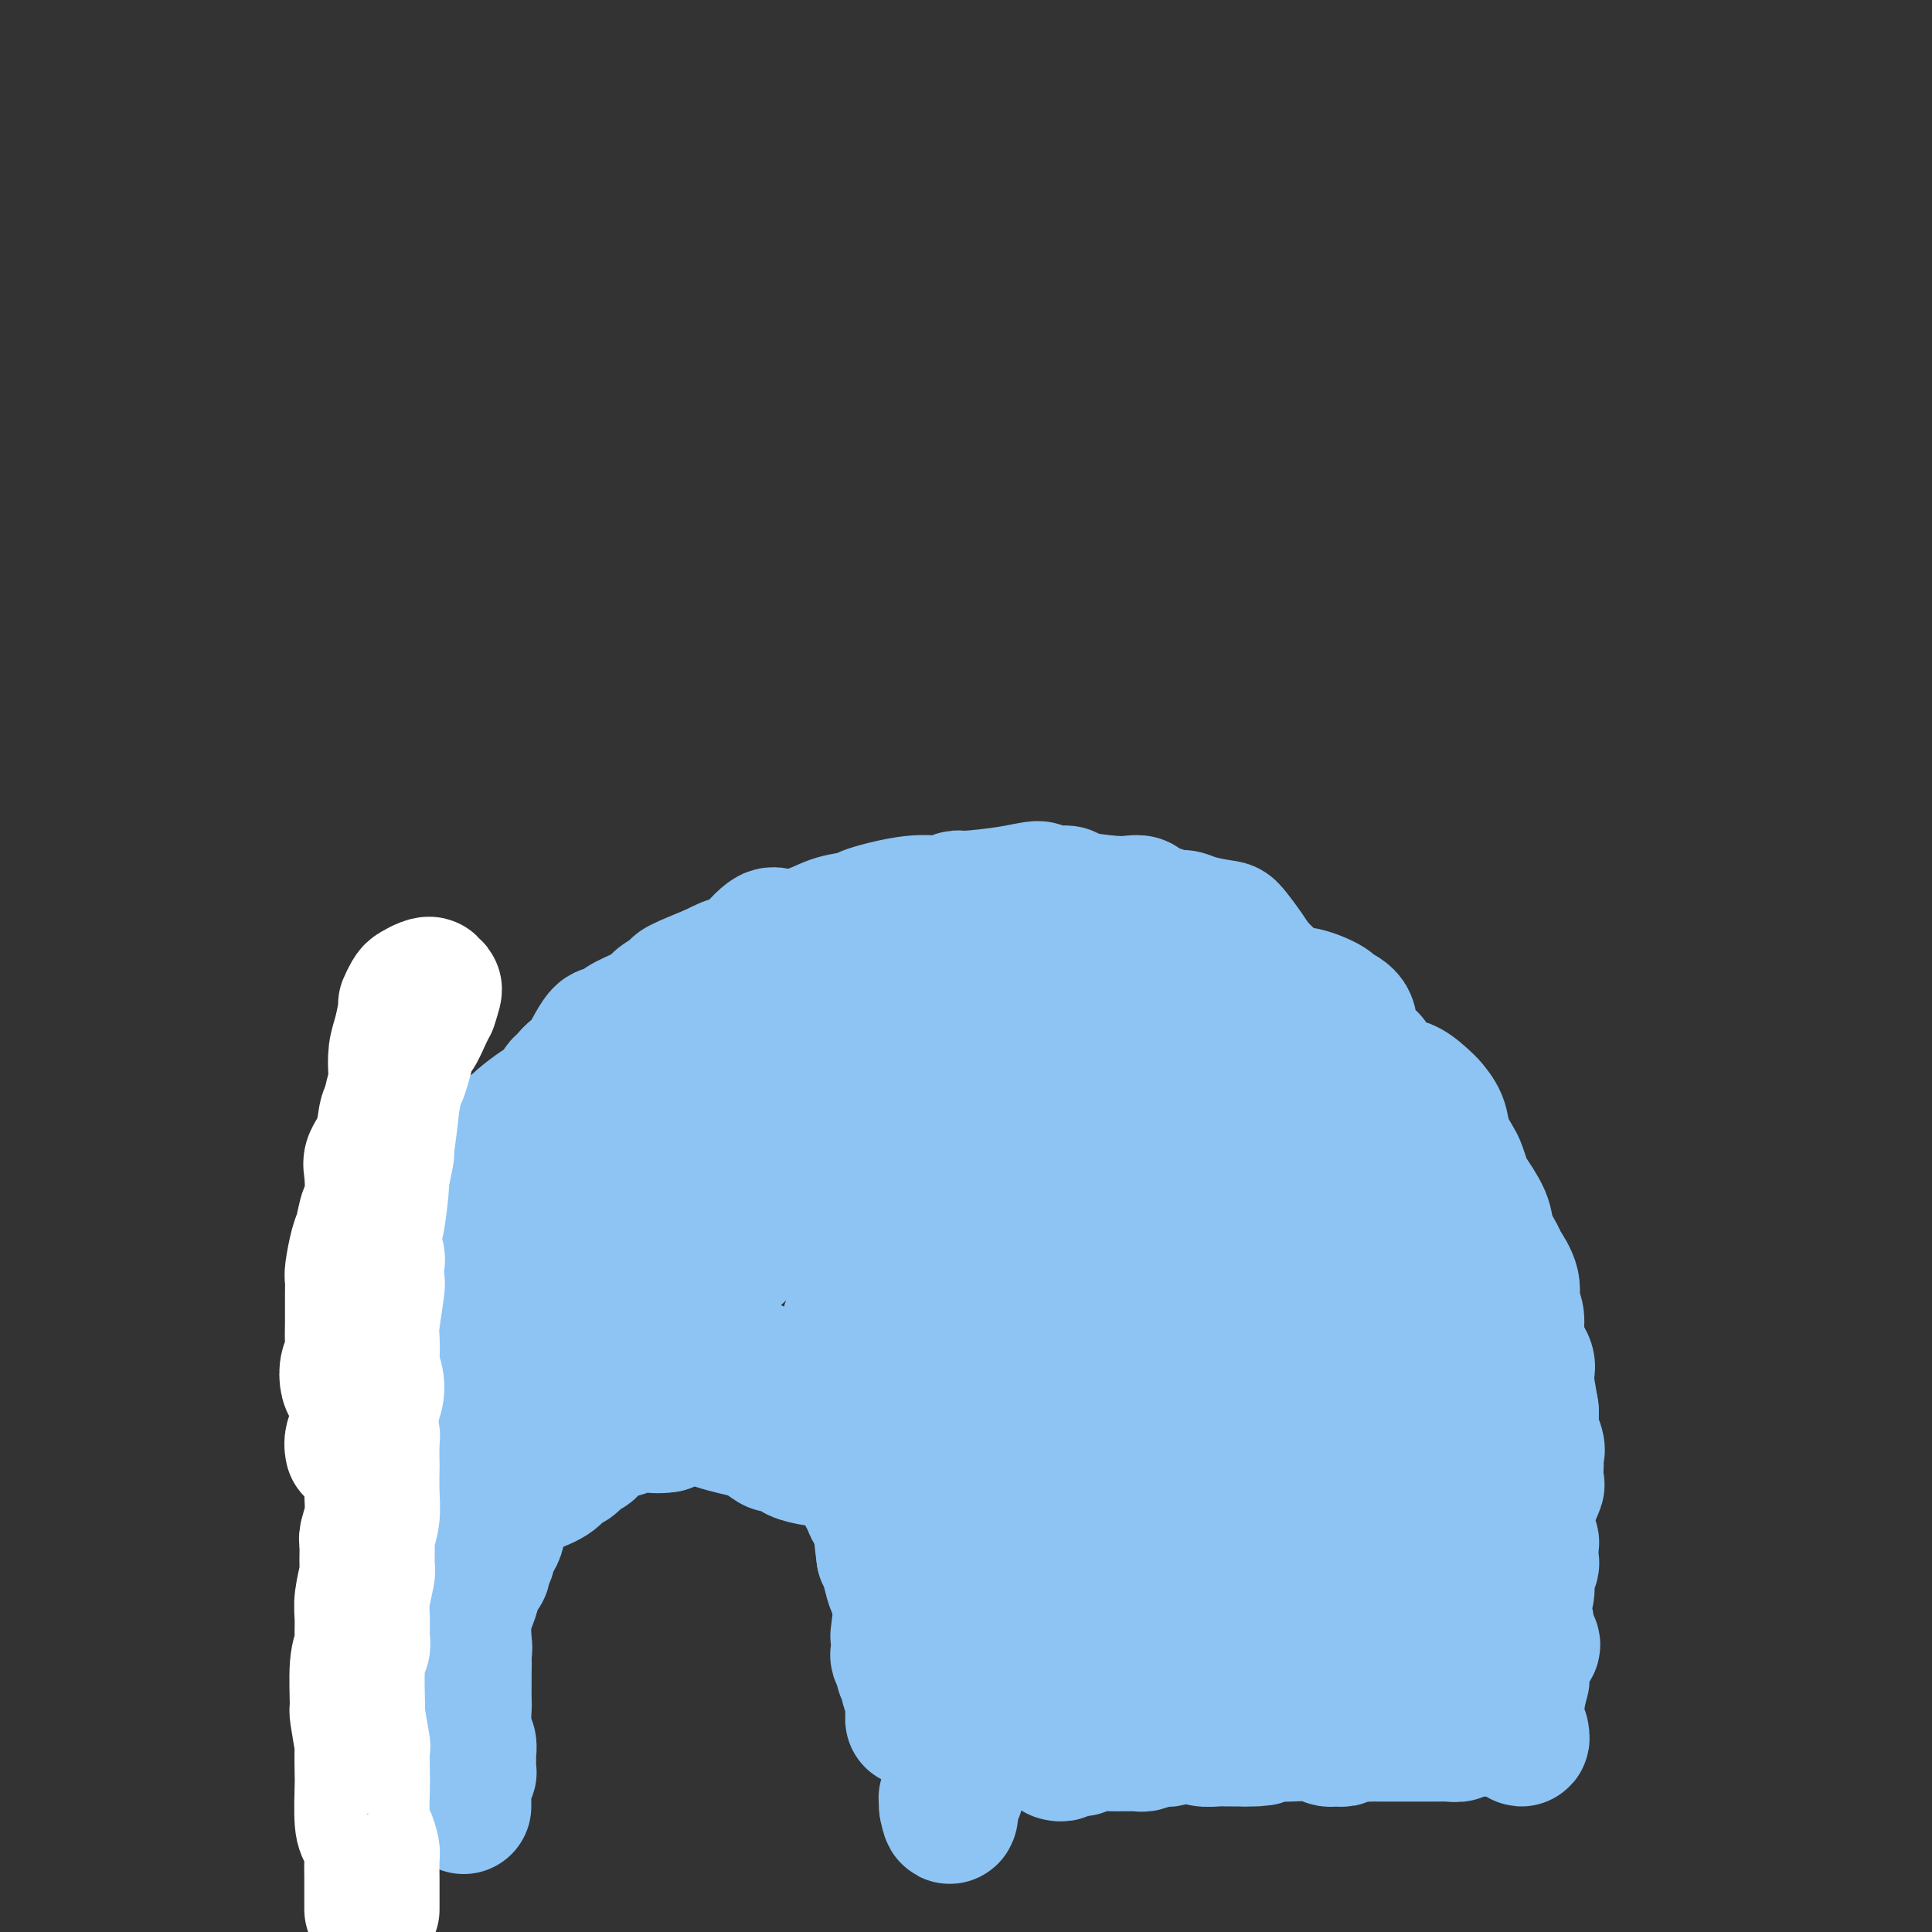 <svg viewBox='0 0 400 400' version='1.1' xmlns='http://www.w3.org/2000/svg' xmlns:xlink='http://www.w3.org/1999/xlink'><rect x="0" y="0" width="400" height="400" fill="#333333" stroke="none"/><g fill='none' stroke='#8DC4F4' stroke-width='28' stroke-linecap='round' stroke-linejoin='round'><path d='M94,358c0.002,-0.327 0.004,-0.655 0,-1c-0.004,-0.345 -0.015,-0.708 0,-1c0.015,-0.292 0.057,-0.512 0,-1c-0.057,-0.488 -0.213,-1.243 0,-2c0.213,-0.757 0.794,-1.515 1,-2c0.206,-0.485 0.037,-0.697 0,-1c-0.037,-0.303 0.057,-0.696 0,-1c-0.057,-0.304 -0.264,-0.519 0,-1c0.264,-0.481 0.998,-1.227 1,-2c0.002,-0.773 -0.727,-1.573 -1,-2c-0.273,-0.427 -0.088,-0.480 0,-1c0.088,-0.520 0.080,-1.508 0,-2c-0.080,-0.492 -0.233,-0.488 0,-2c0.233,-1.512 0.851,-4.540 1,-6c0.149,-1.460 -0.170,-1.351 0,-2c0.170,-0.649 0.828,-2.056 1,-3c0.172,-0.944 -0.142,-1.424 0,-2c0.142,-0.576 0.740,-1.248 1,-2c0.260,-0.752 0.181,-1.585 0,-2c-0.181,-0.415 -0.465,-0.411 0,-2c0.465,-1.589 1.680,-4.770 2,-6c0.320,-1.230 -0.253,-0.507 0,-1c0.253,-0.493 1.332,-2.202 2,-3c0.668,-0.798 0.924,-0.687 1,-1c0.076,-0.313 -0.026,-1.051 1,-2c1.026,-0.949 3.182,-2.110 5,-3c1.818,-0.890 3.297,-1.509 4,-2c0.703,-0.491 0.629,-0.855 1,-1c0.371,-0.145 1.185,-0.073 2,0'/><path d='M116,301c2.494,-1.746 2.727,-3.112 3,-4c0.273,-0.888 0.584,-1.300 2,-2c1.416,-0.700 3.935,-1.690 5,-2c1.065,-0.310 0.675,0.061 2,0c1.325,-0.061 4.365,-0.552 6,-1c1.635,-0.448 1.865,-0.852 3,-1c1.135,-0.148 3.175,-0.039 4,0c0.825,0.039 0.433,0.009 2,0c1.567,-0.009 5.091,0.004 7,0c1.909,-0.004 2.204,-0.025 3,0c0.796,0.025 2.095,0.096 3,0c0.905,-0.096 1.417,-0.358 2,0c0.583,0.358 1.236,1.336 2,2c0.764,0.664 1.639,1.013 3,2c1.361,0.987 3.209,2.612 4,3c0.791,0.388 0.527,-0.460 2,0c1.473,0.460 4.685,2.229 6,3c1.315,0.771 0.734,0.544 1,1c0.266,0.456 1.380,1.596 2,2c0.620,0.404 0.748,0.074 1,0c0.252,-0.074 0.629,0.110 1,1c0.371,0.890 0.736,2.486 1,3c0.264,0.514 0.428,-0.056 1,1c0.572,1.056 1.551,3.737 2,5c0.449,1.263 0.368,1.109 0,2c-0.368,0.891 -1.025,2.826 -1,4c0.025,1.174 0.730,1.588 1,2c0.270,0.412 0.103,0.822 0,1c-0.103,0.178 -0.143,0.125 0,1c0.143,0.875 0.469,2.679 1,4c0.531,1.321 1.265,2.161 2,3'/><path d='M187,331c0.524,2.496 0.336,0.236 0,1c-0.336,0.764 -0.818,4.551 -1,6c-0.182,1.449 -0.064,0.558 0,1c0.064,0.442 0.074,2.217 0,3c-0.074,0.783 -0.231,0.575 0,1c0.231,0.425 0.850,1.483 1,2c0.150,0.517 -0.170,0.491 0,1c0.170,0.509 0.830,1.551 1,2c0.170,0.449 -0.151,0.306 0,1c0.151,0.694 0.772,2.227 1,3c0.228,0.773 0.061,0.786 0,1c-0.061,0.214 -0.016,0.628 0,1c0.016,0.372 0.004,0.700 0,1c-0.004,0.300 -0.001,0.571 0,1c0.001,0.429 0.000,1.015 0,1c-0.000,-0.015 0.001,-0.631 0,-1c-0.001,-0.369 -0.004,-0.491 0,-1c0.004,-0.509 0.016,-1.404 0,-2c-0.016,-0.596 -0.060,-0.893 0,-2c0.060,-1.107 0.223,-3.025 0,-4c-0.223,-0.975 -0.833,-1.008 -1,-2c-0.167,-0.992 0.110,-2.945 0,-4c-0.110,-1.055 -0.607,-1.214 -1,-3c-0.393,-1.786 -0.683,-5.200 -1,-7c-0.317,-1.800 -0.662,-1.984 -1,-3c-0.338,-1.016 -0.668,-2.862 -1,-4c-0.332,-1.138 -0.666,-1.569 -1,-2'/><path d='M183,322c-0.962,-6.633 -0.366,-6.716 0,-7c0.366,-0.284 0.502,-0.771 0,-2c-0.502,-1.229 -1.641,-3.202 -2,-4c-0.359,-0.798 0.062,-0.423 0,-1c-0.062,-0.577 -0.606,-2.106 -1,-3c-0.394,-0.894 -0.636,-1.153 -1,-2c-0.364,-0.847 -0.848,-2.283 -1,-3c-0.152,-0.717 0.028,-0.716 -1,-2c-1.028,-1.284 -3.264,-3.855 -4,-5c-0.736,-1.145 0.027,-0.866 -1,-1c-1.027,-0.134 -3.842,-0.681 -5,-1c-1.158,-0.319 -0.657,-0.411 -1,-1c-0.343,-0.589 -1.531,-1.674 -2,-2c-0.469,-0.326 -0.219,0.109 -1,0c-0.781,-0.109 -2.595,-0.761 -3,-1c-0.405,-0.239 0.597,-0.065 0,0c-0.597,0.065 -2.793,0.022 -4,0c-1.207,-0.022 -1.426,-0.021 -3,0c-1.574,0.021 -4.502,0.062 -6,0c-1.498,-0.062 -1.567,-0.228 -2,0c-0.433,0.228 -1.230,0.848 -2,1c-0.770,0.152 -1.513,-0.166 -2,0c-0.487,0.166 -0.720,0.814 -1,1c-0.280,0.186 -0.608,-0.091 -2,0c-1.392,0.091 -3.848,0.549 -5,1c-1.152,0.451 -1.002,0.894 -2,1c-0.998,0.106 -3.146,-0.126 -4,0c-0.854,0.126 -0.414,0.611 -1,1c-0.586,0.389 -2.196,0.682 -3,1c-0.804,0.318 -0.801,0.662 -1,1c-0.199,0.338 -0.599,0.669 -1,1'/><path d='M121,295c-4.444,1.660 -2.554,1.812 -2,2c0.554,0.188 -0.228,0.414 -1,1c-0.772,0.586 -1.534,1.533 -2,2c-0.466,0.467 -0.636,0.454 -2,1c-1.364,0.546 -3.924,1.652 -5,2c-1.076,0.348 -0.669,-0.061 -1,0c-0.331,0.061 -1.398,0.594 -2,1c-0.602,0.406 -0.737,0.686 -1,1c-0.263,0.314 -0.653,0.662 -1,1c-0.347,0.338 -0.652,0.666 -1,1c-0.348,0.334 -0.738,0.675 -1,1c-0.262,0.325 -0.396,0.635 -1,2c-0.604,1.365 -1.679,3.784 -2,5c-0.321,1.216 0.111,1.227 0,2c-0.111,0.773 -0.766,2.307 -1,3c-0.234,0.693 -0.048,0.544 0,1c0.048,0.456 -0.044,1.518 0,2c0.044,0.482 0.223,0.383 0,1c-0.223,0.617 -0.848,1.949 -1,2c-0.152,0.051 0.168,-1.180 0,0c-0.168,1.180 -0.826,4.772 -1,6c-0.174,1.228 0.135,0.094 0,1c-0.135,0.906 -0.716,3.854 -1,5c-0.284,1.146 -0.272,0.490 0,1c0.272,0.510 0.805,2.186 1,3c0.195,0.814 0.052,0.766 0,1c-0.052,0.234 -0.014,0.751 0,1c0.014,0.249 0.004,0.232 0,1c-0.004,0.768 -0.001,2.322 0,3c0.001,0.678 0.000,0.479 0,1c-0.000,0.521 -0.000,1.760 0,3'/><path d='M96,352c0.159,2.096 0.056,0.334 0,0c-0.056,-0.334 -0.064,0.758 0,1c0.064,0.242 0.199,-0.367 0,0c-0.199,0.367 -0.733,1.710 -1,2c-0.267,0.290 -0.268,-0.471 0,-1c0.268,-0.529 0.804,-0.825 1,-1c0.196,-0.175 0.052,-0.230 0,-1c-0.052,-0.770 -0.013,-2.256 0,-3c0.013,-0.744 -0.000,-0.747 0,-1c0.000,-0.253 0.014,-0.756 0,-1c-0.014,-0.244 -0.057,-0.230 0,-1c0.057,-0.770 0.215,-2.325 0,-3c-0.215,-0.675 -0.804,-0.471 -1,-1c-0.196,-0.529 0.001,-1.793 0,-3c-0.001,-1.207 -0.201,-2.358 0,-4c0.201,-1.642 0.804,-3.773 1,-5c0.196,-1.227 -0.015,-1.548 0,-2c0.015,-0.452 0.255,-1.036 0,-2c-0.255,-0.964 -1.007,-2.308 -1,-3c0.007,-0.692 0.771,-0.734 1,-2c0.229,-1.266 -0.078,-3.758 0,-5c0.078,-1.242 0.542,-1.235 1,-2c0.458,-0.765 0.911,-2.302 1,-3c0.089,-0.698 -0.187,-0.557 0,-1c0.187,-0.443 0.837,-1.469 1,-2c0.163,-0.531 -0.163,-0.565 0,-1c0.163,-0.435 0.813,-1.271 1,-2c0.187,-0.729 -0.089,-1.351 0,-2c0.089,-0.649 0.545,-1.324 1,-2'/><path d='M101,301c1.267,-3.622 1.436,-1.676 2,-2c0.564,-0.324 1.524,-2.917 2,-4c0.476,-1.083 0.469,-0.656 1,-1c0.531,-0.344 1.599,-1.459 2,-2c0.401,-0.541 0.133,-0.508 1,-1c0.867,-0.492 2.867,-1.508 4,-2c1.133,-0.492 1.398,-0.459 2,-1c0.602,-0.541 1.541,-1.654 2,-2c0.459,-0.346 0.440,0.075 1,0c0.560,-0.075 1.701,-0.647 2,-1c0.299,-0.353 -0.244,-0.487 1,-1c1.244,-0.513 4.274,-1.405 6,-2c1.726,-0.595 2.149,-0.891 3,-1c0.851,-0.109 2.130,-0.029 3,0c0.870,0.029 1.331,0.008 2,0c0.669,-0.008 1.545,-0.002 2,0c0.455,0.002 0.489,-0.002 1,0c0.511,0.002 1.498,0.008 2,0c0.502,-0.008 0.517,-0.030 1,0c0.483,0.030 1.432,0.112 2,0c0.568,-0.112 0.754,-0.418 3,0c2.246,0.418 6.551,1.561 8,2c1.449,0.439 0.041,0.173 0,0c-0.041,-0.173 1.286,-0.254 2,0c0.714,0.254 0.814,0.842 1,1c0.186,0.158 0.457,-0.113 1,0c0.543,0.113 1.358,0.610 2,1c0.642,0.390 1.110,0.671 2,1c0.890,0.329 2.201,0.704 3,1c0.799,0.296 1.085,0.513 2,1c0.915,0.487 2.457,1.243 4,2'/><path d='M171,290c4.480,1.563 3.180,0.972 3,1c-0.180,0.028 0.760,0.676 1,1c0.240,0.324 -0.220,0.324 0,1c0.220,0.676 1.119,2.029 2,3c0.881,0.971 1.742,1.560 2,2c0.258,0.440 -0.088,0.731 0,1c0.088,0.269 0.609,0.517 1,1c0.391,0.483 0.651,1.202 1,2c0.349,0.798 0.786,1.676 1,2c0.214,0.324 0.205,0.093 0,0c-0.205,-0.093 -0.606,-0.048 0,1c0.606,1.048 2.218,3.101 3,4c0.782,0.899 0.734,0.645 1,1c0.266,0.355 0.846,1.318 1,2c0.154,0.682 -0.117,1.084 0,2c0.117,0.916 0.623,2.347 1,3c0.377,0.653 0.626,0.528 1,1c0.374,0.472 0.875,1.542 1,2c0.125,0.458 -0.125,0.305 0,1c0.125,0.695 0.626,2.239 1,3c0.374,0.761 0.621,0.737 1,1c0.379,0.263 0.889,0.811 1,1c0.111,0.189 -0.176,0.019 0,1c0.176,0.981 0.817,3.114 1,4c0.183,0.886 -0.091,0.527 0,1c0.091,0.473 0.546,1.780 1,3c0.454,1.220 0.906,2.355 1,3c0.094,0.645 -0.171,0.802 0,1c0.171,0.198 0.777,0.438 1,1c0.223,0.562 0.064,1.446 0,2c-0.064,0.554 -0.032,0.777 0,1'/><path d='M197,343c1.547,5.018 0.415,2.063 0,1c-0.415,-1.063 -0.111,-0.232 0,0c0.111,0.232 0.030,-0.134 0,0c-0.030,0.134 -0.008,0.767 0,1c0.008,0.233 0.002,0.067 0,0c-0.002,-0.067 -0.001,-0.033 0,0'/><path d='M88,308c-0.452,0.079 -0.905,0.158 -1,0c-0.095,-0.158 0.166,-0.552 0,-1c-0.166,-0.448 -0.759,-0.949 -1,-1c-0.241,-0.051 -0.131,0.347 0,0c0.131,-0.347 0.284,-1.439 0,-2c-0.284,-0.561 -1.003,-0.592 -1,-1c0.003,-0.408 0.729,-1.193 1,-2c0.271,-0.807 0.087,-1.635 0,-2c-0.087,-0.365 -0.076,-0.265 0,-1c0.076,-0.735 0.216,-2.304 0,-3c-0.216,-0.696 -0.790,-0.519 -1,-1c-0.210,-0.481 -0.056,-1.619 0,-2c0.056,-0.381 0.015,-0.004 0,0c-0.015,0.004 -0.005,-0.364 0,-1c0.005,-0.636 0.004,-1.540 0,-2c-0.004,-0.460 -0.011,-0.477 0,-1c0.011,-0.523 0.042,-1.551 0,-2c-0.042,-0.449 -0.156,-0.320 0,-1c0.156,-0.680 0.582,-2.170 1,-3c0.418,-0.830 0.826,-1.000 1,-2c0.174,-1.000 0.112,-2.830 0,-4c-0.112,-1.170 -0.276,-1.681 0,-2c0.276,-0.319 0.992,-0.446 1,-1c0.008,-0.554 -0.690,-1.534 -1,-2c-0.310,-0.466 -0.231,-0.419 0,-1c0.231,-0.581 0.616,-1.791 1,-3'/><path d='M88,267c0.583,-5.836 0.541,-2.427 1,-2c0.459,0.427 1.418,-2.127 2,-3c0.582,-0.873 0.787,-0.066 1,0c0.213,0.066 0.434,-0.610 1,-2c0.566,-1.390 1.476,-3.494 2,-5c0.524,-1.506 0.661,-2.416 1,-3c0.339,-0.584 0.881,-0.844 1,-1c0.119,-0.156 -0.186,-0.208 0,-1c0.186,-0.792 0.862,-2.324 1,-3c0.138,-0.676 -0.264,-0.494 0,-1c0.264,-0.506 1.192,-1.698 2,-3c0.808,-1.302 1.495,-2.714 2,-4c0.505,-1.286 0.827,-2.445 1,-3c0.173,-0.555 0.197,-0.504 1,-1c0.803,-0.496 2.387,-1.537 3,-2c0.613,-0.463 0.257,-0.346 1,-1c0.743,-0.654 2.585,-2.080 4,-3c1.415,-0.920 2.404,-1.336 3,-2c0.596,-0.664 0.800,-1.577 1,-2c0.200,-0.423 0.395,-0.357 1,-1c0.605,-0.643 1.620,-1.996 2,-2c0.380,-0.004 0.124,1.342 1,0c0.876,-1.342 2.883,-5.372 4,-7c1.117,-1.628 1.344,-0.855 2,-1c0.656,-0.145 1.743,-1.209 3,-2c1.257,-0.791 2.686,-1.310 4,-2c1.314,-0.690 2.515,-1.552 3,-2c0.485,-0.448 0.254,-0.481 1,-1c0.746,-0.519 2.470,-1.524 3,-2c0.530,-0.476 -0.134,-0.422 1,-1c1.134,-0.578 4.067,-1.789 7,-3'/><path d='M148,201c4.572,-2.414 4.000,-1.447 4,-1c-0.000,0.447 0.570,0.376 2,-1c1.430,-1.376 3.719,-4.057 5,-5c1.281,-0.943 1.555,-0.149 3,0c1.445,0.149 4.062,-0.346 6,-1c1.938,-0.654 3.197,-1.467 5,-2c1.803,-0.533 4.151,-0.788 5,-1c0.849,-0.212 0.199,-0.382 2,-1c1.801,-0.618 6.052,-1.685 9,-2c2.948,-0.315 4.595,0.121 6,0c1.405,-0.121 2.570,-0.799 3,-1c0.430,-0.201 0.125,0.076 2,0c1.875,-0.076 5.932,-0.504 9,-1c3.068,-0.496 5.149,-1.058 6,-1c0.851,0.058 0.471,0.737 1,1c0.529,0.263 1.965,0.109 3,0c1.035,-0.109 1.668,-0.174 2,0c0.332,0.174 0.364,0.585 2,1c1.636,0.415 4.878,0.832 7,1c2.122,0.168 3.125,0.088 4,0c0.875,-0.088 1.624,-0.182 2,0c0.376,0.182 0.381,0.640 1,1c0.619,0.360 1.854,0.622 3,1c1.146,0.378 2.203,0.872 3,1c0.797,0.128 1.333,-0.111 2,0c0.667,0.111 1.464,0.572 3,1c1.536,0.428 3.812,0.822 5,1c1.188,0.178 1.287,0.141 2,1c0.713,0.859 2.038,2.616 3,4c0.962,1.384 1.561,2.395 2,3c0.439,0.605 0.720,0.802 1,1'/><path d='M261,201c1.342,1.445 0.696,0.558 1,1c0.304,0.442 1.557,2.214 3,3c1.443,0.786 3.077,0.586 5,1c1.923,0.414 4.134,1.443 5,2c0.866,0.557 0.388,0.643 1,1c0.612,0.357 2.316,0.986 3,2c0.684,1.014 0.348,2.412 1,4c0.652,1.588 2.291,3.365 3,4c0.709,0.635 0.489,0.130 1,1c0.511,0.870 1.752,3.117 3,4c1.248,0.883 2.504,0.402 4,1c1.496,0.598 3.231,2.275 4,3c0.769,0.725 0.573,0.496 1,1c0.427,0.504 1.477,1.739 2,3c0.523,1.261 0.519,2.548 1,4c0.481,1.452 1.446,3.070 2,4c0.554,0.930 0.697,1.171 1,2c0.303,0.829 0.768,2.246 1,3c0.232,0.754 0.232,0.844 1,2c0.768,1.156 2.305,3.379 3,5c0.695,1.621 0.549,2.640 1,4c0.451,1.360 1.498,3.061 2,4c0.502,0.939 0.458,1.114 1,2c0.542,0.886 1.669,2.481 2,4c0.331,1.519 -0.136,2.960 0,4c0.136,1.040 0.873,1.679 1,3c0.127,1.321 -0.355,3.324 0,5c0.355,1.676 1.549,3.027 2,4c0.451,0.973 0.160,1.570 0,2c-0.160,0.430 -0.189,0.694 0,2c0.189,1.306 0.594,3.653 1,6'/><path d='M317,292c0.271,4.196 -1.052,1.685 -1,2c0.052,0.315 1.477,3.455 2,5c0.523,1.545 0.142,1.495 0,2c-0.142,0.505 -0.045,1.563 0,2c0.045,0.437 0.039,0.251 0,1c-0.039,0.749 -0.112,2.432 0,3c0.112,0.568 0.408,0.020 0,1c-0.408,0.980 -1.521,3.489 -2,5c-0.479,1.511 -0.323,2.025 0,3c0.323,0.975 0.815,2.412 1,3c0.185,0.588 0.063,0.327 0,1c-0.063,0.673 -0.068,2.280 0,3c0.068,0.720 0.210,0.552 0,1c-0.210,0.448 -0.770,1.513 -1,2c-0.230,0.487 -0.129,0.395 0,1c0.129,0.605 0.287,1.906 0,3c-0.287,1.094 -1.017,1.980 -1,3c0.017,1.020 0.782,2.175 1,3c0.218,0.825 -0.109,1.321 0,2c0.109,0.679 0.656,1.540 1,2c0.344,0.460 0.484,0.518 0,1c-0.484,0.482 -1.594,1.386 -2,2c-0.406,0.614 -0.109,0.938 0,1c0.109,0.062 0.029,-0.136 0,0c-0.029,0.136 -0.007,0.607 0,1c0.007,0.393 -0.002,0.709 0,1c0.002,0.291 0.014,0.559 0,1c-0.014,0.441 -0.055,1.056 0,1c0.055,-0.056 0.207,-0.784 0,0c-0.207,0.784 -0.773,3.081 -1,4c-0.227,0.919 -0.113,0.459 0,0'/><path d='M314,352c-0.464,9.687 -0.124,3.905 0,2c0.124,-1.905 0.034,0.068 0,1c-0.034,0.932 -0.010,0.823 0,1c0.010,0.177 0.006,0.641 0,1c-0.006,0.359 -0.016,0.614 0,1c0.016,0.386 0.057,0.902 0,1c-0.057,0.098 -0.211,-0.221 0,0c0.211,0.221 0.788,0.983 1,1c0.212,0.017 0.061,-0.709 0,-1c-0.061,-0.291 -0.030,-0.145 0,0'/><path d='M192,344c-0.008,0.414 -0.016,0.828 0,1c0.016,0.172 0.057,0.102 0,0c-0.057,-0.102 -0.211,-0.236 0,0c0.211,0.236 0.789,0.841 1,1c0.211,0.159 0.056,-0.127 0,0c-0.056,0.127 -0.011,0.667 0,1c0.011,0.333 -0.011,0.459 0,1c0.011,0.541 0.054,1.495 0,2c-0.054,0.505 -0.207,0.559 0,1c0.207,0.441 0.773,1.270 1,2c0.227,0.730 0.114,1.363 0,2c-0.114,0.637 -0.228,1.280 0,2c0.228,0.720 0.797,1.518 1,2c0.203,0.482 0.039,0.649 0,1c-0.039,0.351 0.046,0.887 0,1c-0.046,0.113 -0.223,-0.196 0,0c0.223,0.196 0.844,0.897 1,1c0.156,0.103 -0.154,-0.393 0,0c0.154,0.393 0.773,1.674 1,2c0.227,0.326 0.061,-0.303 0,0c-0.061,0.303 -0.017,1.537 0,2c0.017,0.463 0.005,0.155 0,0c-0.005,-0.155 -0.005,-0.158 0,0c0.005,0.158 0.015,0.476 0,1c-0.015,0.524 -0.057,1.254 0,2c0.057,0.746 0.211,1.509 0,2c-0.211,0.491 -0.788,0.709 -1,1c-0.212,0.291 -0.061,0.655 0,1c0.061,0.345 0.030,0.673 0,1'/><path d='M196,374c0.841,4.423 0.943,0.479 1,-1c0.057,-1.479 0.068,-0.494 0,0c-0.068,0.494 -0.214,0.498 0,0c0.214,-0.498 0.789,-1.498 1,-2c0.211,-0.502 0.057,-0.508 0,-1c-0.057,-0.492 -0.019,-1.471 0,-2c0.019,-0.529 0.019,-0.609 0,-1c-0.019,-0.391 -0.058,-1.094 0,-2c0.058,-0.906 0.212,-2.016 0,-3c-0.212,-0.984 -0.789,-1.844 -1,-3c-0.211,-1.156 -0.057,-2.609 0,-4c0.057,-1.391 0.015,-2.719 0,-3c-0.015,-0.281 -0.004,0.486 0,0c0.004,-0.486 0.001,-2.223 0,-3c-0.001,-0.777 -0.000,-0.592 0,-1c0.000,-0.408 0.000,-1.409 0,-2c-0.000,-0.591 -0.000,-0.772 0,-1c0.000,-0.228 0.000,-0.505 0,-1c-0.000,-0.495 -0.000,-1.209 0,-2c0.000,-0.791 0.000,-1.658 0,-2c-0.000,-0.342 -0.001,-0.159 0,0c0.001,0.159 0.004,0.293 0,0c-0.004,-0.293 -0.015,-1.015 0,-1c0.015,0.015 0.056,0.767 0,1c-0.056,0.233 -0.207,-0.053 0,0c0.207,0.053 0.774,0.444 1,1c0.226,0.556 0.113,1.278 0,2'/><path d='M198,343c0.155,0.792 0.041,0.772 0,1c-0.041,0.228 -0.011,0.705 0,1c0.011,0.295 0.003,0.407 0,1c-0.003,0.593 -0.001,1.668 0,2c0.001,0.332 0.000,-0.079 0,1c-0.000,1.079 -0.000,3.647 0,5c0.000,1.353 0.000,1.490 0,2c-0.000,0.510 -0.000,1.394 0,2c0.000,0.606 0.000,0.936 0,1c-0.000,0.064 -0.000,-0.136 0,0c0.000,0.136 0.000,0.610 0,1c-0.000,0.390 -0.000,0.697 0,1c0.000,0.303 0.000,0.602 0,1c-0.000,0.398 -0.000,0.895 0,1c0.000,0.105 0.000,-0.183 0,0c-0.000,0.183 -0.000,0.836 0,1c0.000,0.164 0.001,-0.162 0,0c-0.001,0.162 -0.004,0.814 0,1c0.004,0.186 0.015,-0.092 0,0c-0.015,0.092 -0.056,0.553 0,1c0.056,0.447 0.209,0.880 0,1c-0.209,0.120 -0.780,-0.073 -1,0c-0.220,0.073 -0.090,0.411 0,0c0.090,-0.411 0.140,-1.572 0,-3c-0.140,-1.428 -0.468,-3.122 -1,-5c-0.532,-1.878 -1.266,-3.939 -2,-6'/><path d='M194,353c-0.575,-2.348 -0.014,-1.218 0,-1c0.014,0.218 -0.520,-0.477 -1,-2c-0.480,-1.523 -0.905,-3.875 -1,-5c-0.095,-1.125 0.139,-1.024 0,-2c-0.139,-0.976 -0.653,-3.029 -1,-4c-0.347,-0.971 -0.527,-0.859 -1,-2c-0.473,-1.141 -1.239,-3.535 -2,-5c-0.761,-1.465 -1.517,-2.003 -2,-3c-0.483,-0.997 -0.692,-2.455 -1,-3c-0.308,-0.545 -0.713,-0.177 -1,-2c-0.287,-1.823 -0.455,-5.837 -1,-8c-0.545,-2.163 -1.468,-2.475 -2,-3c-0.532,-0.525 -0.672,-1.264 -1,-2c-0.328,-0.736 -0.845,-1.468 -1,-2c-0.155,-0.532 0.053,-0.863 -1,-2c-1.053,-1.137 -3.365,-3.079 -5,-4c-1.635,-0.921 -2.593,-0.819 -4,-1c-1.407,-0.181 -3.262,-0.644 -4,-1c-0.738,-0.356 -0.360,-0.606 -1,-1c-0.640,-0.394 -2.300,-0.932 -3,-1c-0.700,-0.068 -0.442,0.333 -1,0c-0.558,-0.333 -1.932,-1.399 -3,-2c-1.068,-0.601 -1.830,-0.735 -3,-1c-1.170,-0.265 -2.749,-0.660 -4,-1c-1.251,-0.340 -2.174,-0.624 -3,-1c-0.826,-0.376 -1.556,-0.844 -2,-1c-0.444,-0.156 -0.604,-0.001 -1,0c-0.396,0.001 -1.030,-0.154 -2,0c-0.970,0.154 -2.277,0.615 -3,1c-0.723,0.385 -0.861,0.692 -1,1'/><path d='M138,295c-1.724,0.306 -3.036,0.071 -4,0c-0.964,-0.071 -1.582,0.022 -2,0c-0.418,-0.022 -0.638,-0.161 -1,0c-0.362,0.161 -0.866,0.620 -2,1c-1.134,0.380 -2.899,0.679 -4,1c-1.101,0.321 -1.538,0.663 -2,1c-0.462,0.337 -0.949,0.668 -1,1c-0.051,0.332 0.333,0.666 0,1c-0.333,0.334 -1.385,0.669 -2,1c-0.615,0.331 -0.795,0.657 -1,1c-0.205,0.343 -0.436,0.704 -1,1c-0.564,0.296 -1.461,0.528 -2,1c-0.539,0.472 -0.721,1.183 -2,2c-1.279,0.817 -3.657,1.739 -5,2c-1.343,0.261 -1.651,-0.138 -2,0c-0.349,0.138 -0.737,0.815 -1,1c-0.263,0.185 -0.400,-0.120 -1,1c-0.600,1.120 -1.662,3.666 -2,5c-0.338,1.334 0.049,1.455 0,2c-0.049,0.545 -0.534,1.512 -1,2c-0.466,0.488 -0.912,0.496 -1,1c-0.088,0.504 0.184,1.503 0,2c-0.184,0.497 -0.823,0.492 -1,1c-0.177,0.508 0.106,1.528 0,2c-0.106,0.472 -0.603,0.395 -1,1c-0.397,0.605 -0.695,1.891 -1,3c-0.305,1.109 -0.618,2.039 -1,3c-0.382,0.961 -0.834,1.951 -1,3c-0.166,1.049 -0.048,2.157 0,3c0.048,0.843 0.024,1.422 0,2'/><path d='M96,340c-1.547,4.908 -0.415,1.678 0,1c0.415,-0.678 0.111,1.195 0,2c-0.111,0.805 -0.030,0.543 0,1c0.030,0.457 0.008,1.635 0,2c-0.008,0.365 -0.002,-0.081 0,1c0.002,1.081 -0.001,3.690 0,5c0.001,1.310 0.004,1.320 0,2c-0.004,0.680 -0.015,2.031 0,3c0.015,0.969 0.057,1.556 0,2c-0.057,0.444 -0.211,0.746 0,1c0.211,0.254 0.789,0.462 1,1c0.211,0.538 0.056,1.406 0,2c-0.056,0.594 -0.014,0.914 0,1c0.014,0.086 0.000,-0.061 0,0c-0.000,0.061 0.014,0.330 0,1c-0.014,0.670 -0.056,1.743 0,2c0.056,0.257 0.211,-0.300 0,0c-0.211,0.300 -0.789,1.457 -1,2c-0.211,0.543 -0.057,0.470 0,1c0.057,0.530 0.015,1.662 0,2c-0.015,0.338 -0.004,-0.119 0,0c0.004,0.119 0.001,0.816 0,1c-0.001,0.184 -0.000,-0.143 0,0c0.000,0.143 0.000,0.755 0,1c-0.000,0.245 -0.000,0.122 0,0'/><path d='M219,363c0.031,0.008 0.061,0.016 0,0c-0.061,-0.016 -0.215,-0.056 0,0c0.215,0.056 0.799,0.207 1,0c0.201,-0.207 0.019,-0.774 0,-1c-0.019,-0.226 0.125,-0.113 1,0c0.875,0.113 2.479,0.227 3,0c0.521,-0.227 -0.043,-0.793 1,-1c1.043,-0.207 3.693,-0.054 5,0c1.307,0.054 1.271,0.011 2,0c0.729,-0.011 2.221,0.011 3,0c0.779,-0.011 0.843,-0.055 1,0c0.157,0.055 0.408,0.207 1,0c0.592,-0.207 1.527,-0.775 2,-1c0.473,-0.225 0.486,-0.109 1,0c0.514,0.109 1.531,0.211 2,0c0.469,-0.211 0.392,-0.736 1,-1c0.608,-0.264 1.902,-0.267 3,0c1.098,0.267 2.001,0.804 3,1c0.999,0.196 2.092,0.053 3,0c0.908,-0.053 1.629,-0.014 2,0c0.371,0.014 0.392,0.004 1,0c0.608,-0.004 1.804,-0.002 3,0'/><path d='M258,360c6.137,-0.403 1.978,0.088 1,0c-0.978,-0.088 1.223,-0.757 2,-1c0.777,-0.243 0.129,-0.061 1,0c0.871,0.061 3.259,0.002 4,0c0.741,-0.002 -0.166,0.053 1,0c1.166,-0.053 4.405,-0.214 6,0c1.595,0.214 1.547,0.804 2,1c0.453,0.196 1.407,0.000 2,0c0.593,-0.000 0.825,0.196 1,0c0.175,-0.196 0.291,-0.785 1,-1c0.709,-0.215 2.009,-0.058 3,0c0.991,0.058 1.673,0.015 2,0c0.327,-0.015 0.300,-0.004 1,0c0.700,0.004 2.128,0.001 3,0c0.872,-0.001 1.189,-0.000 2,0c0.811,0.000 2.115,0.000 3,0c0.885,-0.000 1.349,-0.000 2,0c0.651,0.000 1.488,0.001 2,0c0.512,-0.001 0.699,-0.004 1,0c0.301,0.004 0.715,0.015 1,0c0.285,-0.015 0.439,-0.057 1,0c0.561,0.057 1.527,0.213 2,0c0.473,-0.213 0.452,-0.793 1,-1c0.548,-0.207 1.666,-0.040 2,0c0.334,0.040 -0.117,-0.049 0,0c0.117,0.049 0.802,0.234 1,0c0.198,-0.234 -0.091,-0.886 0,-1c0.091,-0.114 0.560,0.310 1,0c0.440,-0.310 0.849,-1.353 1,-2c0.151,-0.647 0.043,-0.899 0,-1c-0.043,-0.101 -0.022,-0.050 0,0'/><path d='M308,354c1.235,-0.886 0.323,-0.600 0,-1c-0.323,-0.400 -0.058,-1.484 0,-2c0.058,-0.516 -0.090,-0.462 0,-1c0.090,-0.538 0.417,-1.668 0,-3c-0.417,-1.332 -1.579,-2.865 -2,-4c-0.421,-1.135 -0.103,-1.870 0,-2c0.103,-0.130 -0.011,0.345 0,-1c0.011,-1.345 0.147,-4.510 0,-7c-0.147,-2.490 -0.578,-4.303 -1,-5c-0.422,-0.697 -0.835,-0.277 -1,-2c-0.165,-1.723 -0.082,-5.590 0,-8c0.082,-2.410 0.163,-3.363 0,-5c-0.163,-1.637 -0.568,-3.958 -1,-6c-0.432,-2.042 -0.890,-3.804 -1,-6c-0.110,-2.196 0.127,-4.827 0,-7c-0.127,-2.173 -0.620,-3.889 -1,-5c-0.380,-1.111 -0.648,-1.616 -1,-4c-0.352,-2.384 -0.787,-6.645 -1,-10c-0.213,-3.355 -0.204,-5.803 -1,-8c-0.796,-2.197 -2.397,-4.141 -3,-6c-0.603,-1.859 -0.208,-3.632 -2,-6c-1.792,-2.368 -5.769,-5.330 -8,-9c-2.231,-3.670 -2.714,-8.046 -3,-10c-0.286,-1.954 -0.374,-1.484 -1,-3c-0.626,-1.516 -1.791,-5.019 -3,-7c-1.209,-1.981 -2.464,-2.441 -5,-4c-2.536,-1.559 -6.354,-4.216 -8,-6c-1.646,-1.784 -1.122,-2.695 -3,-4c-1.878,-1.305 -6.160,-3.005 -9,-4c-2.840,-0.995 -4.240,-1.284 -6,-2c-1.760,-0.716 -3.880,-1.858 -6,-3'/><path d='M241,203c-3.698,-1.564 -2.444,-0.973 -4,-2c-1.556,-1.027 -5.923,-3.671 -8,-5c-2.077,-1.329 -1.864,-1.343 -4,-1c-2.136,0.343 -6.619,1.044 -9,1c-2.381,-0.044 -2.659,-0.834 -5,-1c-2.341,-0.166 -6.747,0.292 -9,1c-2.253,0.708 -2.355,1.665 -4,2c-1.645,0.335 -4.832,0.050 -7,0c-2.168,-0.050 -3.315,0.137 -5,1c-1.685,0.863 -3.908,2.401 -5,3c-1.092,0.599 -1.052,0.260 -4,1c-2.948,0.740 -8.883,2.561 -11,3c-2.117,0.439 -0.415,-0.503 -1,0c-0.585,0.503 -3.456,2.453 -5,3c-1.544,0.547 -1.761,-0.308 -4,1c-2.239,1.308 -6.499,4.781 -9,7c-2.501,2.219 -3.244,3.185 -4,4c-0.756,0.815 -1.526,1.479 -2,2c-0.474,0.521 -0.651,0.901 -2,2c-1.349,1.099 -3.871,2.919 -5,4c-1.129,1.081 -0.866,1.425 -2,3c-1.134,1.575 -3.666,4.381 -5,6c-1.334,1.619 -1.469,2.051 -2,3c-0.531,0.949 -1.459,2.414 -2,3c-0.541,0.586 -0.695,0.294 -1,1c-0.305,0.706 -0.761,2.411 -1,3c-0.239,0.589 -0.260,0.064 -1,2c-0.740,1.936 -2.198,6.333 -3,8c-0.802,1.667 -0.947,0.603 -1,1c-0.053,0.397 -0.015,2.256 0,3c0.015,0.744 0.008,0.372 0,0'/><path d='M116,262c-1.959,4.163 -1.355,2.572 -1,2c0.355,-0.572 0.463,-0.125 0,1c-0.463,1.125 -1.497,2.928 -2,4c-0.503,1.072 -0.474,1.412 -1,2c-0.526,0.588 -1.608,1.425 -2,2c-0.392,0.575 -0.095,0.890 0,1c0.095,0.110 -0.014,0.015 0,0c0.014,-0.015 0.149,0.049 0,0c-0.149,-0.049 -0.583,-0.210 0,-1c0.583,-0.790 2.181,-2.209 3,-3c0.819,-0.791 0.858,-0.952 1,-1c0.142,-0.048 0.388,0.019 1,-1c0.612,-1.019 1.590,-3.122 2,-4c0.410,-0.878 0.253,-0.529 1,-2c0.747,-1.471 2.396,-4.761 3,-6c0.604,-1.239 0.161,-0.429 2,-2c1.839,-1.571 5.960,-5.525 8,-7c2.040,-1.475 1.998,-0.471 3,-1c1.002,-0.529 3.049,-2.590 4,-4c0.951,-1.410 0.807,-2.169 3,-4c2.193,-1.831 6.722,-4.735 9,-6c2.278,-1.265 2.303,-0.893 4,-2c1.697,-1.107 5.066,-3.693 6,-5c0.934,-1.307 -0.566,-1.334 3,-2c3.566,-0.666 12.199,-1.971 15,-3c2.801,-1.029 -0.229,-1.781 1,-3c1.229,-1.219 6.715,-2.905 10,-4c3.285,-1.095 4.367,-1.599 6,-2c1.633,-0.401 3.816,-0.701 6,-1'/><path d='M201,210c6.749,-2.055 4.620,-0.693 5,0c0.380,0.693 3.269,0.717 6,1c2.731,0.283 5.304,0.824 7,1c1.696,0.176 2.515,-0.014 5,0c2.485,0.014 6.635,0.232 10,1c3.365,0.768 5.946,2.086 7,3c1.054,0.914 0.581,1.426 2,2c1.419,0.574 4.729,1.211 7,2c2.271,0.789 3.504,1.729 4,2c0.496,0.271 0.254,-0.127 1,0c0.746,0.127 2.479,0.777 3,1c0.521,0.223 -0.170,0.017 0,0c0.170,-0.017 1.200,0.153 1,0c-0.200,-0.153 -1.632,-0.631 -2,-1c-0.368,-0.369 0.327,-0.629 -2,-1c-2.327,-0.371 -7.676,-0.852 -10,-1c-2.324,-0.148 -1.624,0.036 -5,0c-3.376,-0.036 -10.829,-0.294 -14,0c-3.171,0.294 -2.059,1.138 -5,2c-2.941,0.862 -9.935,1.741 -13,2c-3.065,0.259 -2.201,-0.102 -3,0c-0.799,0.102 -3.260,0.668 -5,1c-1.740,0.332 -2.758,0.429 -5,1c-2.242,0.571 -5.707,1.617 -7,2c-1.293,0.383 -0.413,0.103 -1,1c-0.587,0.897 -2.642,2.973 -4,4c-1.358,1.027 -2.019,1.007 -3,2c-0.981,0.993 -2.280,2.998 -3,4c-0.720,1.002 -0.860,1.001 -1,1'/><path d='M176,240c-3.927,3.020 -7.745,4.571 -9,5c-1.255,0.429 0.054,-0.262 0,0c-0.054,0.262 -1.472,1.479 -2,2c-0.528,0.521 -0.168,0.348 -1,1c-0.832,0.652 -2.857,2.129 -4,3c-1.143,0.871 -1.402,1.135 -2,2c-0.598,0.865 -1.533,2.330 -2,3c-0.467,0.670 -0.467,0.544 -1,1c-0.533,0.456 -1.600,1.494 -2,2c-0.400,0.506 -0.134,0.479 -1,1c-0.866,0.521 -2.863,1.590 -4,2c-1.137,0.410 -1.414,0.163 -2,0c-0.586,-0.163 -1.481,-0.240 -2,0c-0.519,0.240 -0.660,0.797 -1,1c-0.340,0.203 -0.877,0.052 -1,0c-0.123,-0.052 0.168,-0.005 0,0c-0.168,0.005 -0.796,-0.032 -1,0c-0.204,0.032 0.016,0.133 0,0c-0.016,-0.133 -0.269,-0.501 0,-1c0.269,-0.499 1.059,-1.129 2,-2c0.941,-0.871 2.033,-1.981 3,-3c0.967,-1.019 1.810,-1.946 4,-3c2.190,-1.054 5.726,-2.235 7,-3c1.274,-0.765 0.285,-1.115 4,-2c3.715,-0.885 12.133,-2.304 15,-3c2.867,-0.696 0.183,-0.670 4,-1c3.817,-0.330 14.136,-1.017 18,-2c3.864,-0.983 1.273,-2.264 5,-3c3.727,-0.736 13.773,-0.929 18,-2c4.227,-1.071 2.636,-3.020 5,-3c2.364,0.020 8.682,2.010 15,4'/><path d='M241,239c2.522,0.546 1.327,-0.090 4,0c2.673,0.090 9.213,0.907 12,1c2.787,0.093 1.821,-0.536 4,0c2.179,0.536 7.502,2.238 10,3c2.498,0.762 2.171,0.583 3,1c0.829,0.417 2.816,1.431 4,2c1.184,0.569 1.567,0.693 2,1c0.433,0.307 0.916,0.796 1,1c0.084,0.204 -0.230,0.121 0,0c0.230,-0.121 1.006,-0.281 -1,0c-2.006,0.281 -6.793,1.002 -10,1c-3.207,-0.002 -4.833,-0.729 -5,-1c-0.167,-0.271 1.126,-0.088 -3,0c-4.126,0.088 -13.671,0.080 -17,0c-3.329,-0.080 -0.440,-0.234 -4,0c-3.560,0.234 -13.567,0.854 -17,1c-3.433,0.146 -0.291,-0.183 -3,0c-2.709,0.183 -11.269,0.879 -15,2c-3.731,1.121 -2.634,2.667 -4,4c-1.366,1.333 -5.196,2.451 -7,3c-1.804,0.549 -1.581,0.527 -3,1c-1.419,0.473 -4.479,1.440 -6,2c-1.521,0.560 -1.503,0.713 -2,1c-0.497,0.287 -1.509,0.708 -2,1c-0.491,0.292 -0.460,0.454 -1,1c-0.540,0.546 -1.650,1.476 -2,2c-0.350,0.524 0.060,0.641 0,1c-0.060,0.359 -0.588,0.960 -1,2c-0.412,1.040 -0.706,2.520 -1,4'/><path d='M177,273c-0.966,1.726 -0.882,1.040 -1,1c-0.118,-0.040 -0.440,0.564 0,1c0.440,0.436 1.642,0.703 2,1c0.358,0.297 -0.126,0.622 1,0c1.126,-0.622 3.863,-2.193 6,-3c2.137,-0.807 3.673,-0.850 7,-2c3.327,-1.150 8.443,-3.408 12,-5c3.557,-1.592 5.553,-2.518 10,-4c4.447,-1.482 11.344,-3.521 15,-5c3.656,-1.479 4.069,-2.398 9,-4c4.931,-1.602 14.378,-3.886 19,-5c4.622,-1.114 4.418,-1.056 8,-1c3.582,0.056 10.950,0.111 14,0c3.050,-0.111 1.783,-0.388 4,0c2.217,0.388 7.917,1.442 10,2c2.083,0.558 0.548,0.619 1,1c0.452,0.381 2.893,1.080 4,2c1.107,0.920 0.882,2.059 1,3c0.118,0.941 0.579,1.684 1,2c0.421,0.316 0.802,0.204 1,1c0.198,0.796 0.214,2.501 0,3c-0.214,0.499 -0.658,-0.206 -1,0c-0.342,0.206 -0.583,1.323 -1,2c-0.417,0.677 -1.012,0.913 -3,1c-1.988,0.087 -5.369,0.024 -7,0c-1.631,-0.024 -1.510,-0.008 -2,0c-0.490,0.008 -1.590,0.008 -2,0c-0.410,-0.008 -0.131,-0.023 -1,0c-0.869,0.023 -2.888,0.083 -4,0c-1.112,-0.083 -1.318,-0.309 -3,0c-1.682,0.309 -4.841,1.155 -8,2'/><path d='M269,266c-4.381,0.300 -1.835,0.051 -2,0c-0.165,-0.051 -3.041,0.097 -4,0c-0.959,-0.097 -0.002,-0.437 -2,0c-1.998,0.437 -6.950,1.652 -9,2c-2.050,0.348 -1.198,-0.169 -4,1c-2.802,1.169 -9.258,4.025 -13,6c-3.742,1.975 -4.770,3.070 -8,5c-3.230,1.930 -8.662,4.695 -12,6c-3.338,1.305 -4.581,1.148 -8,3c-3.419,1.852 -9.015,5.712 -12,8c-2.985,2.288 -3.358,3.004 -5,4c-1.642,0.996 -4.554,2.272 -6,3c-1.446,0.728 -1.425,0.906 -2,1c-0.575,0.094 -1.745,0.103 -2,0c-0.255,-0.103 0.406,-0.318 0,0c-0.406,0.318 -1.878,1.169 1,0c2.878,-1.169 10.106,-4.357 13,-6c2.894,-1.643 1.455,-1.741 4,-3c2.545,-1.259 9.075,-3.680 12,-5c2.925,-1.320 2.244,-1.538 6,-3c3.756,-1.462 11.949,-4.167 16,-5c4.051,-0.833 3.961,0.204 7,-1c3.039,-1.204 9.209,-4.651 13,-6c3.791,-1.349 5.205,-0.600 7,-1c1.795,-0.400 3.973,-1.950 6,-3c2.027,-1.050 3.904,-1.601 6,-2c2.096,-0.399 4.410,-0.646 6,-1c1.590,-0.354 2.454,-0.815 3,-1c0.546,-0.185 0.773,-0.092 1,0'/><path d='M281,268c10.068,-3.150 2.739,-1.025 0,0c-2.739,1.025 -0.887,0.951 0,1c0.887,0.049 0.810,0.222 0,1c-0.810,0.778 -2.352,2.160 -4,3c-1.648,0.840 -3.401,1.139 -5,2c-1.599,0.861 -3.043,2.285 -6,4c-2.957,1.715 -7.427,3.719 -10,5c-2.573,1.281 -3.248,1.837 -4,2c-0.752,0.163 -1.580,-0.068 -4,2c-2.420,2.068 -6.431,6.435 -8,9c-1.569,2.565 -0.694,3.329 -3,5c-2.306,1.671 -7.792,4.247 -11,8c-3.208,3.753 -4.139,8.681 -5,11c-0.861,2.319 -1.653,2.029 -4,5c-2.347,2.971 -6.250,9.203 -8,12c-1.750,2.797 -1.348,2.158 -2,3c-0.652,0.842 -2.357,3.166 -3,4c-0.643,0.834 -0.222,0.179 0,0c0.222,-0.179 0.245,0.119 1,0c0.755,-0.119 2.241,-0.656 4,-1c1.759,-0.344 3.792,-0.495 5,-1c1.208,-0.505 1.591,-1.365 3,-3c1.409,-1.635 3.844,-4.047 5,-6c1.156,-1.953 1.033,-3.449 4,-5c2.967,-1.551 9.023,-3.158 12,-5c2.977,-1.842 2.873,-3.918 3,-6c0.127,-2.082 0.484,-4.168 4,-7c3.516,-2.832 10.190,-6.409 13,-8c2.810,-1.591 1.757,-1.198 2,-3c0.243,-1.802 1.784,-5.801 3,-8c1.216,-2.199 2.108,-2.600 3,-3'/><path d='M266,289c2.317,-2.776 4.109,-2.716 5,-3c0.891,-0.284 0.880,-0.912 1,-2c0.120,-1.088 0.372,-2.635 0,-3c-0.372,-0.365 -1.366,0.452 -3,-1c-1.634,-1.452 -3.907,-5.173 -6,-6c-2.093,-0.827 -4.005,1.238 -5,2c-0.995,0.762 -1.074,0.219 -3,0c-1.926,-0.219 -5.698,-0.113 -8,0c-2.302,0.113 -3.134,0.235 -5,1c-1.866,0.765 -4.766,2.174 -7,3c-2.234,0.826 -3.802,1.070 -6,2c-2.198,0.930 -5.026,2.545 -6,3c-0.974,0.455 -0.093,-0.249 -2,2c-1.907,2.249 -6.602,7.452 -9,10c-2.398,2.548 -2.499,2.442 -3,3c-0.501,0.558 -1.402,1.781 -2,3c-0.598,1.219 -0.892,2.433 -1,3c-0.108,0.567 -0.030,0.488 0,2c0.030,1.512 0.011,4.614 1,7c0.989,2.386 2.985,4.055 4,5c1.015,0.945 1.050,1.167 2,2c0.950,0.833 2.817,2.276 3,3c0.183,0.724 -1.318,0.729 2,1c3.318,0.271 11.454,0.809 15,1c3.546,0.191 2.503,0.037 7,-1c4.497,-1.037 14.536,-2.956 20,-5c5.464,-2.044 6.354,-4.213 8,-6c1.646,-1.787 4.050,-3.190 7,-6c2.950,-2.810 6.448,-7.026 9,-10c2.552,-2.974 4.158,-4.707 5,-6c0.842,-1.293 0.921,-2.147 1,-3'/><path d='M290,290c5.173,-6.031 3.105,-5.608 2,-6c-1.105,-0.392 -1.248,-1.600 -2,-3c-0.752,-1.400 -2.111,-2.993 -3,-4c-0.889,-1.007 -1.306,-1.427 -2,-2c-0.694,-0.573 -1.665,-1.298 -2,-2c-0.335,-0.702 -0.034,-1.383 -1,-1c-0.966,0.383 -3.197,1.828 -4,2c-0.803,0.172 -0.176,-0.928 -1,0c-0.824,0.928 -3.099,3.884 -4,5c-0.901,1.116 -0.426,0.393 -1,2c-0.574,1.607 -2.195,5.545 -3,8c-0.805,2.455 -0.794,3.426 -1,7c-0.206,3.574 -0.628,9.750 -1,13c-0.372,3.250 -0.695,3.573 1,6c1.695,2.427 5.408,6.957 7,9c1.592,2.043 1.063,1.598 2,3c0.937,1.402 3.339,4.650 5,6c1.661,1.350 2.581,0.801 3,1c0.419,0.199 0.338,1.144 2,1c1.662,-0.144 5.068,-1.378 7,-2c1.932,-0.622 2.389,-0.634 3,-2c0.611,-1.366 1.377,-4.087 2,-5c0.623,-0.913 1.105,-0.019 1,-2c-0.105,-1.981 -0.795,-6.838 -1,-9c-0.205,-2.162 0.076,-1.629 0,-3c-0.076,-1.371 -0.508,-4.647 -2,-7c-1.492,-2.353 -4.043,-3.782 -6,-5c-1.957,-1.218 -3.318,-2.223 -4,-3c-0.682,-0.777 -0.684,-1.325 -2,-1c-1.316,0.325 -3.948,1.521 -5,2c-1.052,0.479 -0.526,0.239 0,0'/><path d='M280,298c-1.489,0.766 -1.710,2.180 -2,3c-0.290,0.820 -0.649,1.045 -1,2c-0.351,0.955 -0.694,2.642 -1,4c-0.306,1.358 -0.577,2.389 -1,5c-0.423,2.611 -1.000,6.801 -1,9c0.000,2.199 0.577,2.406 1,4c0.423,1.594 0.692,4.573 1,6c0.308,1.427 0.656,1.301 1,2c0.344,0.699 0.686,2.223 1,3c0.314,0.777 0.600,0.805 1,1c0.400,0.195 0.913,0.555 1,1c0.087,0.445 -0.252,0.973 0,1c0.252,0.027 1.094,-0.448 2,-1c0.906,-0.552 1.874,-1.183 2,-3c0.126,-1.817 -0.590,-4.821 -1,-6c-0.410,-1.179 -0.513,-0.533 -1,-1c-0.487,-0.467 -1.359,-2.047 -2,-3c-0.641,-0.953 -1.051,-1.279 -4,-3c-2.949,-1.721 -8.438,-4.837 -11,-7c-2.562,-2.163 -2.196,-3.374 -5,-4c-2.804,-0.626 -8.776,-0.668 -13,0c-4.224,0.668 -6.699,2.046 -8,3c-1.301,0.954 -1.427,1.485 -3,3c-1.573,1.515 -4.593,4.013 -6,5c-1.407,0.987 -1.201,0.462 -1,1c0.201,0.538 0.397,2.139 1,3c0.603,0.861 1.615,0.982 3,2c1.385,1.018 3.145,2.933 5,4c1.855,1.067 3.807,1.287 8,2c4.193,0.713 10.627,1.918 15,2c4.373,0.082 6.687,-0.959 9,-2'/><path d='M270,334c3.559,-1.168 7.957,-3.086 10,-4c2.043,-0.914 1.730,-0.822 3,-1c1.270,-0.178 4.124,-0.626 6,-1c1.876,-0.374 2.774,-0.674 3,-1c0.226,-0.326 -0.219,-0.676 -1,-1c-0.781,-0.324 -1.898,-0.620 -3,-1c-1.102,-0.380 -2.191,-0.844 -3,-1c-0.809,-0.156 -1.339,-0.004 -2,0c-0.661,0.004 -1.453,-0.139 -3,0c-1.547,0.139 -3.850,0.561 -6,1c-2.150,0.439 -4.148,0.895 -5,1c-0.852,0.105 -0.557,-0.141 -1,0c-0.443,0.141 -1.625,0.668 -2,1c-0.375,0.332 0.056,0.467 0,1c-0.056,0.533 -0.599,1.463 -1,3c-0.401,1.537 -0.658,3.683 -1,5c-0.342,1.317 -0.767,1.807 -1,2c-0.233,0.193 -0.273,0.090 0,0c0.273,-0.090 0.861,-0.168 1,0c0.139,0.168 -0.170,0.581 0,1c0.170,0.419 0.819,0.846 1,1c0.181,0.154 -0.105,0.037 0,0c0.105,-0.037 0.602,0.005 1,0c0.398,-0.005 0.696,-0.058 1,0c0.304,0.058 0.613,0.227 1,0c0.387,-0.227 0.850,-0.848 1,-1c0.150,-0.152 -0.015,0.167 0,0c0.015,-0.167 0.210,-0.818 0,-1c-0.210,-0.182 -0.826,0.105 -1,0c-0.174,-0.105 0.093,-0.601 0,-1c-0.093,-0.399 -0.547,-0.699 -1,-1'/><path d='M267,336c0.000,-0.667 0.000,-0.333 0,0'/><path d='M295,350c-0.736,-0.030 -1.472,-0.061 -2,0c-0.528,0.061 -0.847,0.213 -2,0c-1.153,-0.213 -3.139,-0.792 -4,-1c-0.861,-0.208 -0.598,-0.045 -1,0c-0.402,0.045 -1.470,-0.027 -2,0c-0.530,0.027 -0.523,0.155 -1,0c-0.477,-0.155 -1.439,-0.591 -2,-1c-0.561,-0.409 -0.722,-0.789 -1,-1c-0.278,-0.211 -0.674,-0.253 -2,0c-1.326,0.253 -3.582,0.801 -5,1c-1.418,0.199 -1.998,0.050 -3,0c-1.002,-0.050 -2.424,0.001 -3,0c-0.576,-0.001 -0.304,-0.052 -1,0c-0.696,0.052 -2.360,0.206 -3,0c-0.640,-0.206 -0.258,-0.773 -1,-1c-0.742,-0.227 -2.610,-0.113 -3,0c-0.390,0.113 0.698,0.227 -1,0c-1.698,-0.227 -6.184,-0.794 -8,-1c-1.816,-0.206 -0.964,-0.051 -1,0c-0.036,0.051 -0.961,-0.001 -2,0c-1.039,0.001 -2.190,0.056 -3,0c-0.810,-0.056 -1.277,-0.221 -2,0c-0.723,0.221 -1.703,0.830 -2,1c-0.297,0.170 0.090,-0.098 -1,0c-1.090,0.098 -3.655,0.562 -5,1c-1.345,0.438 -1.468,0.849 -2,1c-0.532,0.151 -1.472,0.040 -2,0c-0.528,-0.040 -0.642,-0.011 -1,0c-0.358,0.011 -0.959,0.003 -1,0c-0.041,-0.003 0.480,-0.002 1,0'/><path d='M229,349c-3.500,0.500 -1.750,0.250 0,0'/></g>
<g fill='none' stroke='#FFFFFF' stroke-width='28' stroke-linecap='round' stroke-linejoin='round'><path d='M73,300c-0.115,-0.556 -0.230,-1.112 0,-2c0.230,-0.888 0.804,-2.110 1,-3c0.196,-0.890 0.013,-1.450 0,-2c-0.013,-0.550 0.144,-1.091 0,-2c-0.144,-0.909 -0.589,-2.184 -1,-3c-0.411,-0.816 -0.790,-1.171 -1,-2c-0.210,-0.829 -0.252,-2.132 0,-3c0.252,-0.868 0.800,-1.303 1,-2c0.200,-0.697 0.054,-1.658 0,-3c-0.054,-1.342 -0.015,-3.067 0,-4c0.015,-0.933 0.007,-1.076 0,-2c-0.007,-0.924 -0.013,-2.629 0,-4c0.013,-1.371 0.045,-2.406 0,-3c-0.045,-0.594 -0.166,-0.746 0,-2c0.166,-1.254 0.619,-3.610 1,-5c0.381,-1.390 0.689,-1.813 1,-3c0.311,-1.187 0.626,-3.137 1,-4c0.374,-0.863 0.807,-0.638 1,-2c0.193,-1.362 0.146,-4.311 0,-6c-0.146,-1.689 -0.390,-2.117 0,-3c0.390,-0.883 1.413,-2.219 2,-4c0.587,-1.781 0.739,-4.006 1,-5c0.261,-0.994 0.632,-0.756 1,-2c0.368,-1.244 0.732,-3.968 1,-5c0.268,-1.032 0.439,-0.370 1,-2c0.561,-1.630 1.511,-5.550 2,-7c0.489,-1.450 0.516,-0.429 1,-1c0.484,-0.571 1.424,-2.735 2,-4c0.576,-1.265 0.788,-1.633 1,-2'/><path d='M89,208c1.835,-5.339 0.423,-2.685 0,-2c-0.423,0.685 0.143,-0.598 0,-1c-0.143,-0.402 -0.994,0.076 -1,0c-0.006,-0.076 0.831,-0.706 1,-1c0.169,-0.294 -0.332,-0.251 -1,0c-0.668,0.251 -1.502,0.710 -2,1c-0.498,0.290 -0.659,0.411 -1,1c-0.341,0.589 -0.862,1.646 -1,2c-0.138,0.354 0.108,0.003 0,1c-0.108,0.997 -0.569,3.340 -1,5c-0.431,1.660 -0.832,2.637 -1,4c-0.168,1.363 -0.102,3.114 0,4c0.102,0.886 0.238,0.908 0,2c-0.238,1.092 -0.852,3.255 -1,4c-0.148,0.745 0.171,0.073 0,2c-0.171,1.927 -0.833,6.452 -1,8c-0.167,1.548 0.161,0.118 0,1c-0.161,0.882 -0.810,4.075 -1,5c-0.190,0.925 0.079,-0.417 0,1c-0.079,1.417 -0.505,5.592 -1,8c-0.495,2.408 -1.060,3.049 -1,4c0.060,0.951 0.744,2.213 1,3c0.256,0.787 0.082,1.101 0,2c-0.082,0.899 -0.074,2.384 0,3c0.074,0.616 0.215,0.362 0,2c-0.215,1.638 -0.785,5.169 -1,7c-0.215,1.831 -0.074,1.963 0,3c0.074,1.037 0.082,2.979 0,4c-0.082,1.021 -0.253,1.121 0,2c0.253,0.879 0.929,2.537 1,4c0.071,1.463 -0.465,2.732 -1,4'/><path d='M77,291c-0.774,12.883 -0.208,8.591 0,7c0.208,-1.591 0.057,-0.482 0,1c-0.057,1.482 -0.019,3.336 0,4c0.019,0.664 0.019,0.140 0,1c-0.019,0.860 -0.058,3.106 0,5c0.058,1.894 0.213,3.435 0,5c-0.213,1.565 -0.793,3.153 -1,4c-0.207,0.847 -0.041,0.953 0,2c0.041,1.047 -0.042,3.037 0,4c0.042,0.963 0.208,0.901 0,2c-0.208,1.099 -0.792,3.359 -1,5c-0.208,1.641 -0.041,2.662 0,4c0.041,1.338 -0.042,2.993 0,4c0.042,1.007 0.211,1.364 0,2c-0.211,0.636 -0.803,1.549 -1,4c-0.197,2.451 -0.000,6.440 0,8c0.000,1.560 -0.196,0.692 0,2c0.196,1.308 0.784,4.791 1,6c0.216,1.209 0.061,0.143 0,1c-0.061,0.857 -0.027,3.637 0,5c0.027,1.363 0.046,1.308 0,3c-0.046,1.692 -0.156,5.132 0,7c0.156,1.868 0.578,2.165 1,3c0.422,0.835 0.845,2.207 1,3c0.155,0.793 0.041,1.008 0,2c-0.041,0.992 -0.011,2.761 0,4c0.011,1.239 0.003,1.949 0,3c-0.003,1.051 -0.001,2.443 0,3c0.001,0.557 0.000,0.278 0,0'/></g>
</svg>